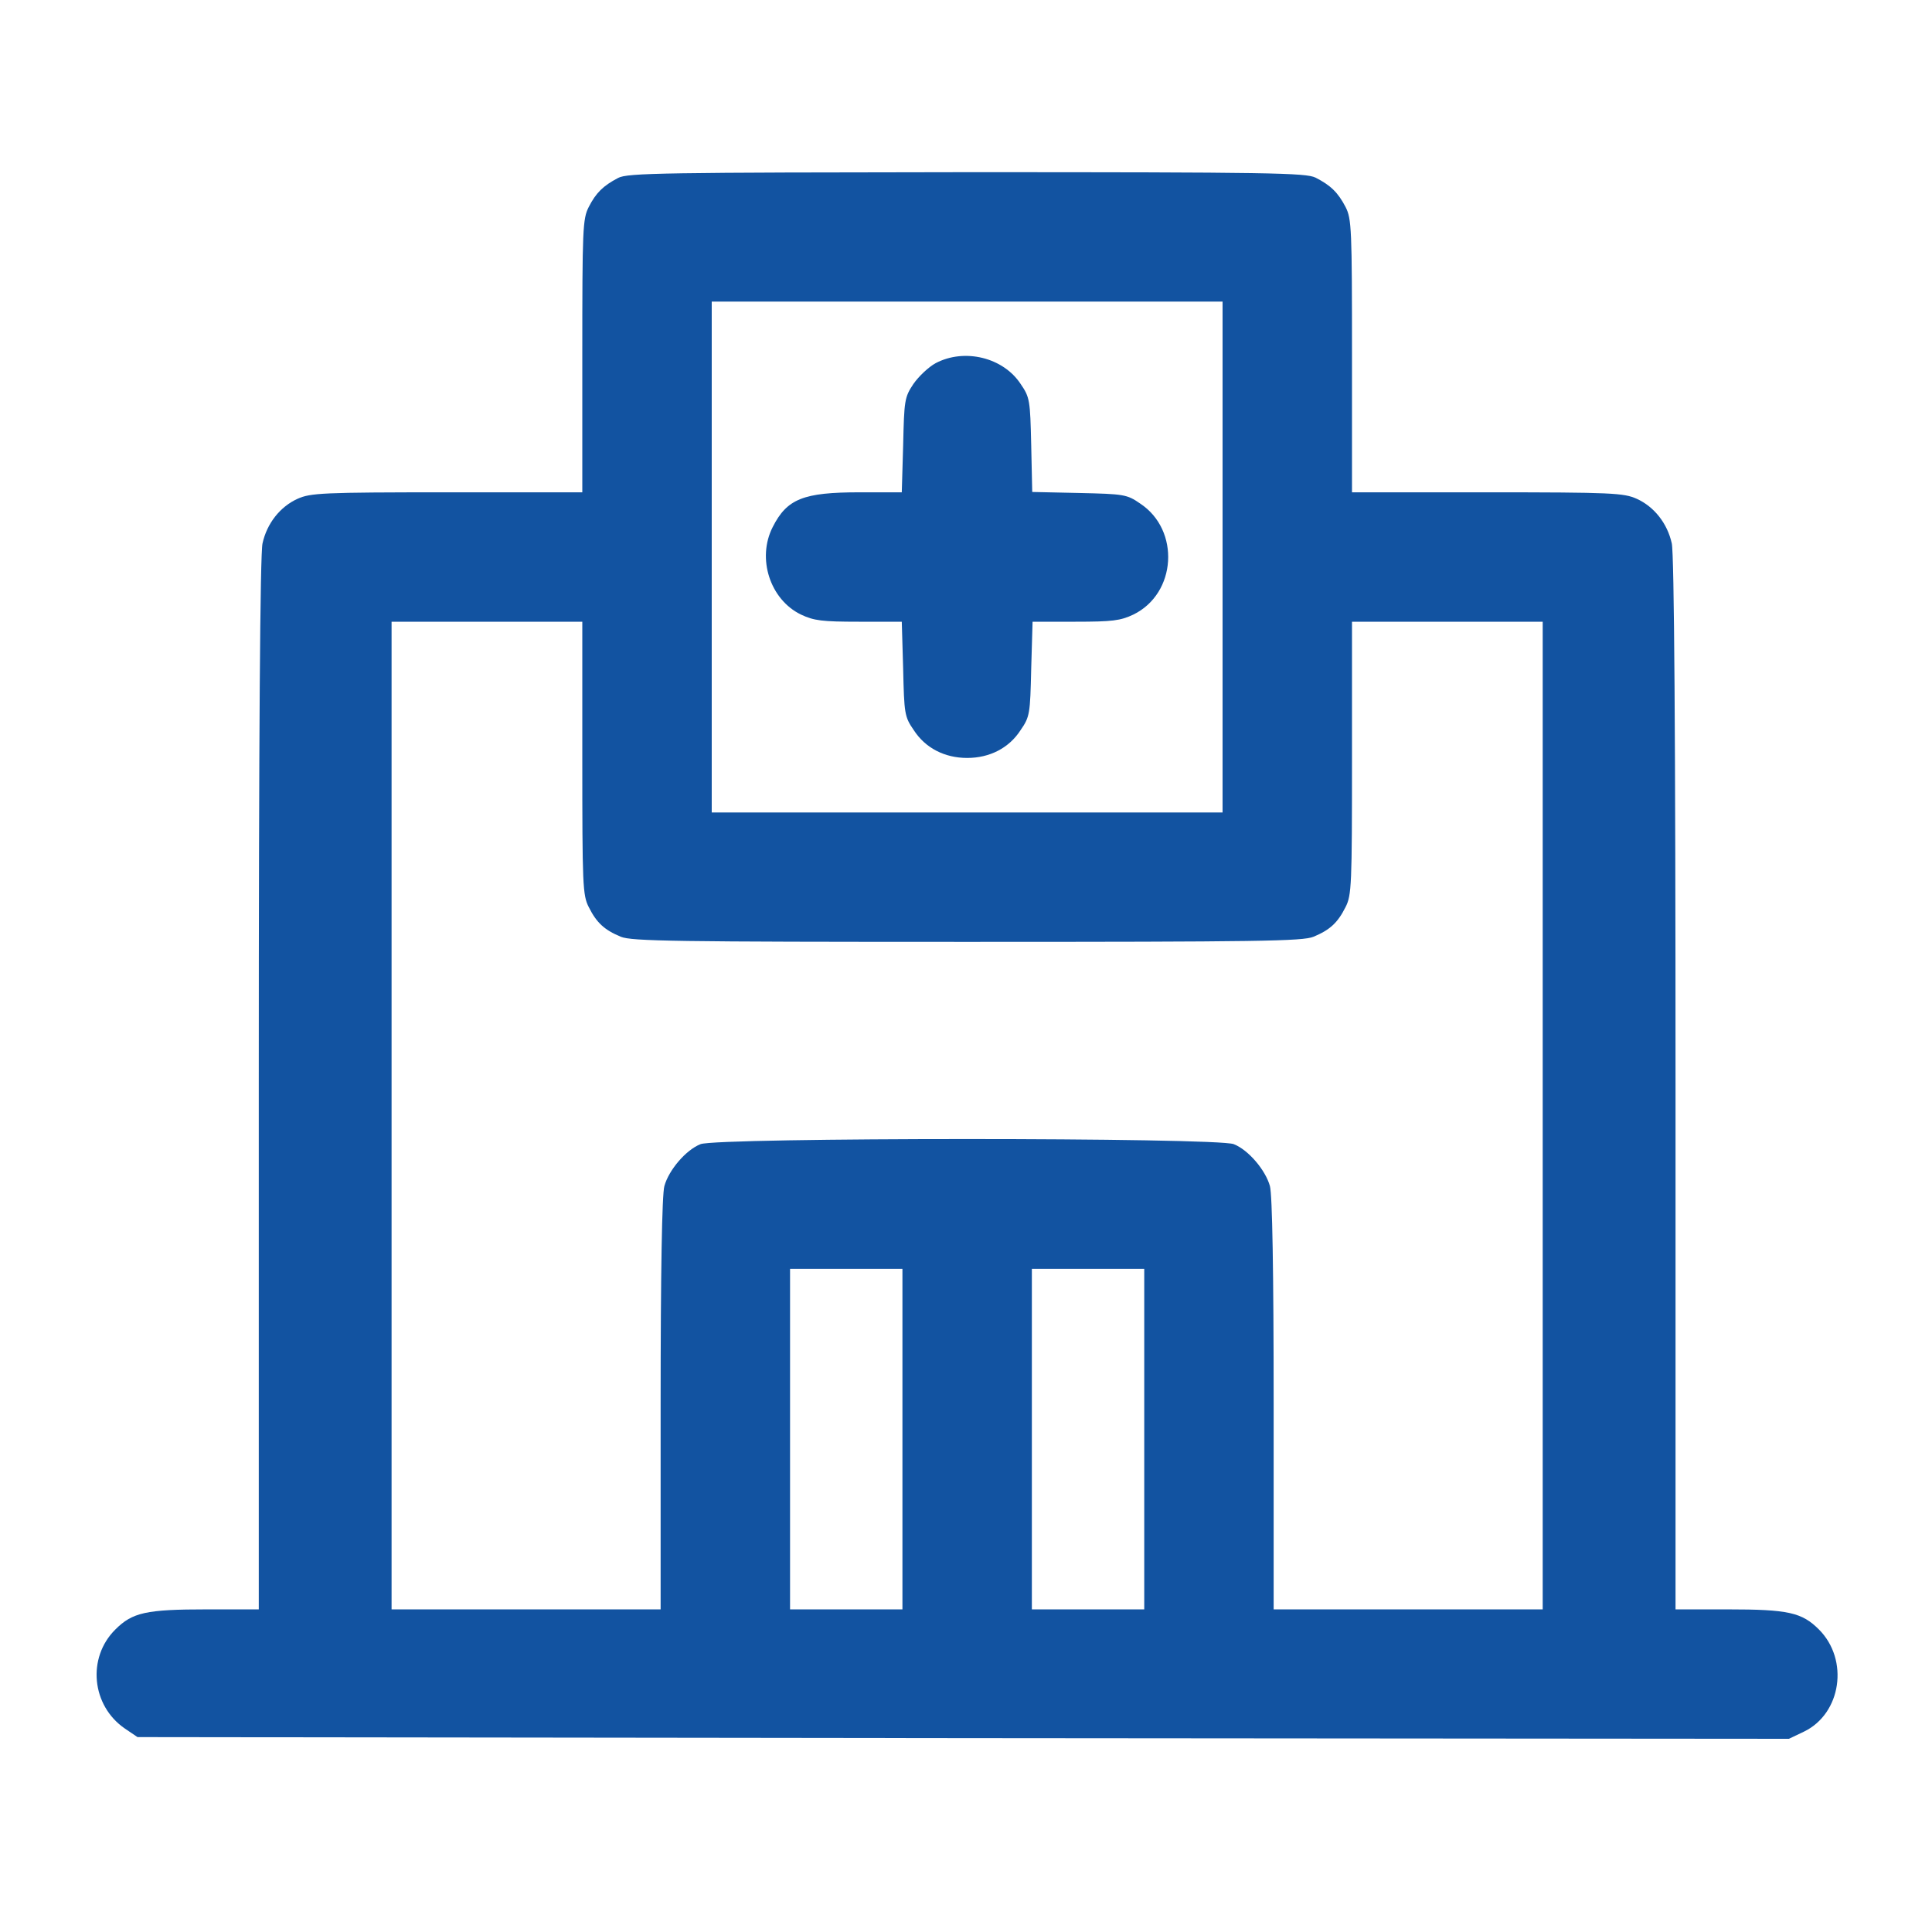 <?xml version="1.0" encoding="UTF-8"?> <svg xmlns="http://www.w3.org/2000/svg" width="100" height="100" viewBox="0 0 100 100" fill="none"><path d="M31.991 9.212C31.215 9.617 30.845 9.987 30.475 10.71C30.158 11.327 30.14 11.838 30.14 18.431V25.482H23.142C16.672 25.482 16.073 25.517 15.403 25.817C14.504 26.223 13.817 27.086 13.588 28.126C13.464 28.655 13.394 38.051 13.394 56.102V83.301H10.714C7.559 83.301 6.854 83.46 5.972 84.341C4.492 85.805 4.738 88.29 6.466 89.471L7.118 89.912L49.848 89.965L92.595 90L93.371 89.63C95.31 88.695 95.716 85.91 94.147 84.341C93.265 83.46 92.56 83.301 89.422 83.301H86.725V56.102C86.725 38.051 86.655 28.655 86.531 28.126C86.302 27.086 85.615 26.223 84.716 25.817C84.046 25.517 83.447 25.482 76.995 25.482H69.979V18.431C69.979 11.838 69.961 11.327 69.644 10.71C69.256 9.97 68.886 9.599 68.093 9.194C67.582 8.947 65.819 8.912 50.024 8.912C34.388 8.93 32.467 8.947 31.991 9.212ZM63.28 28.831V42.052H50.059H36.839V28.831V15.611H50.059H63.28V28.831ZM30.14 39.232C30.14 45.825 30.158 46.336 30.475 46.953C30.88 47.764 31.286 48.134 32.132 48.486C32.696 48.716 34.9 48.751 50.059 48.751C65.219 48.751 67.423 48.716 67.987 48.486C68.833 48.134 69.239 47.764 69.644 46.953C69.961 46.336 69.979 45.825 69.979 39.232V32.181H74.915H79.85V57.741V83.301H72.888H65.924V72.672C65.924 65.815 65.854 61.831 65.731 61.39C65.501 60.562 64.62 59.522 63.862 59.222C63.016 58.869 37.103 58.869 36.257 59.222C35.499 59.522 34.617 60.562 34.388 61.39C34.265 61.831 34.194 65.815 34.194 72.672V83.301H27.231H20.268V57.741V32.181H25.204H30.14V39.232ZM46.71 74.487V83.301H43.802H40.893V74.487V65.674H43.802H46.71V74.487ZM59.226 74.487V83.301H56.317H53.409V74.487V65.674H56.317H59.226V74.487Z" fill="#1253A1"></path><path d="M48.422 18.801C48.069 18.995 47.558 19.471 47.276 19.876C46.818 20.564 46.8 20.722 46.747 23.049L46.676 25.482H44.491C41.582 25.482 40.736 25.817 39.995 27.28C39.167 28.901 39.855 31.035 41.459 31.81C42.129 32.127 42.551 32.18 44.455 32.18H46.676L46.747 34.613C46.8 36.94 46.818 37.099 47.293 37.786C47.893 38.72 48.898 39.231 50.061 39.231C51.224 39.231 52.229 38.72 52.829 37.786C53.304 37.099 53.322 36.94 53.375 34.613L53.446 32.18H55.667C57.571 32.18 57.993 32.127 58.663 31.81C60.902 30.717 61.096 27.438 59.016 26.064C58.328 25.587 58.17 25.57 55.861 25.517L53.428 25.464L53.375 23.032C53.322 20.722 53.304 20.564 52.829 19.876C51.929 18.501 49.92 18.008 48.422 18.801Z" fill="#1253A1"></path></svg> 